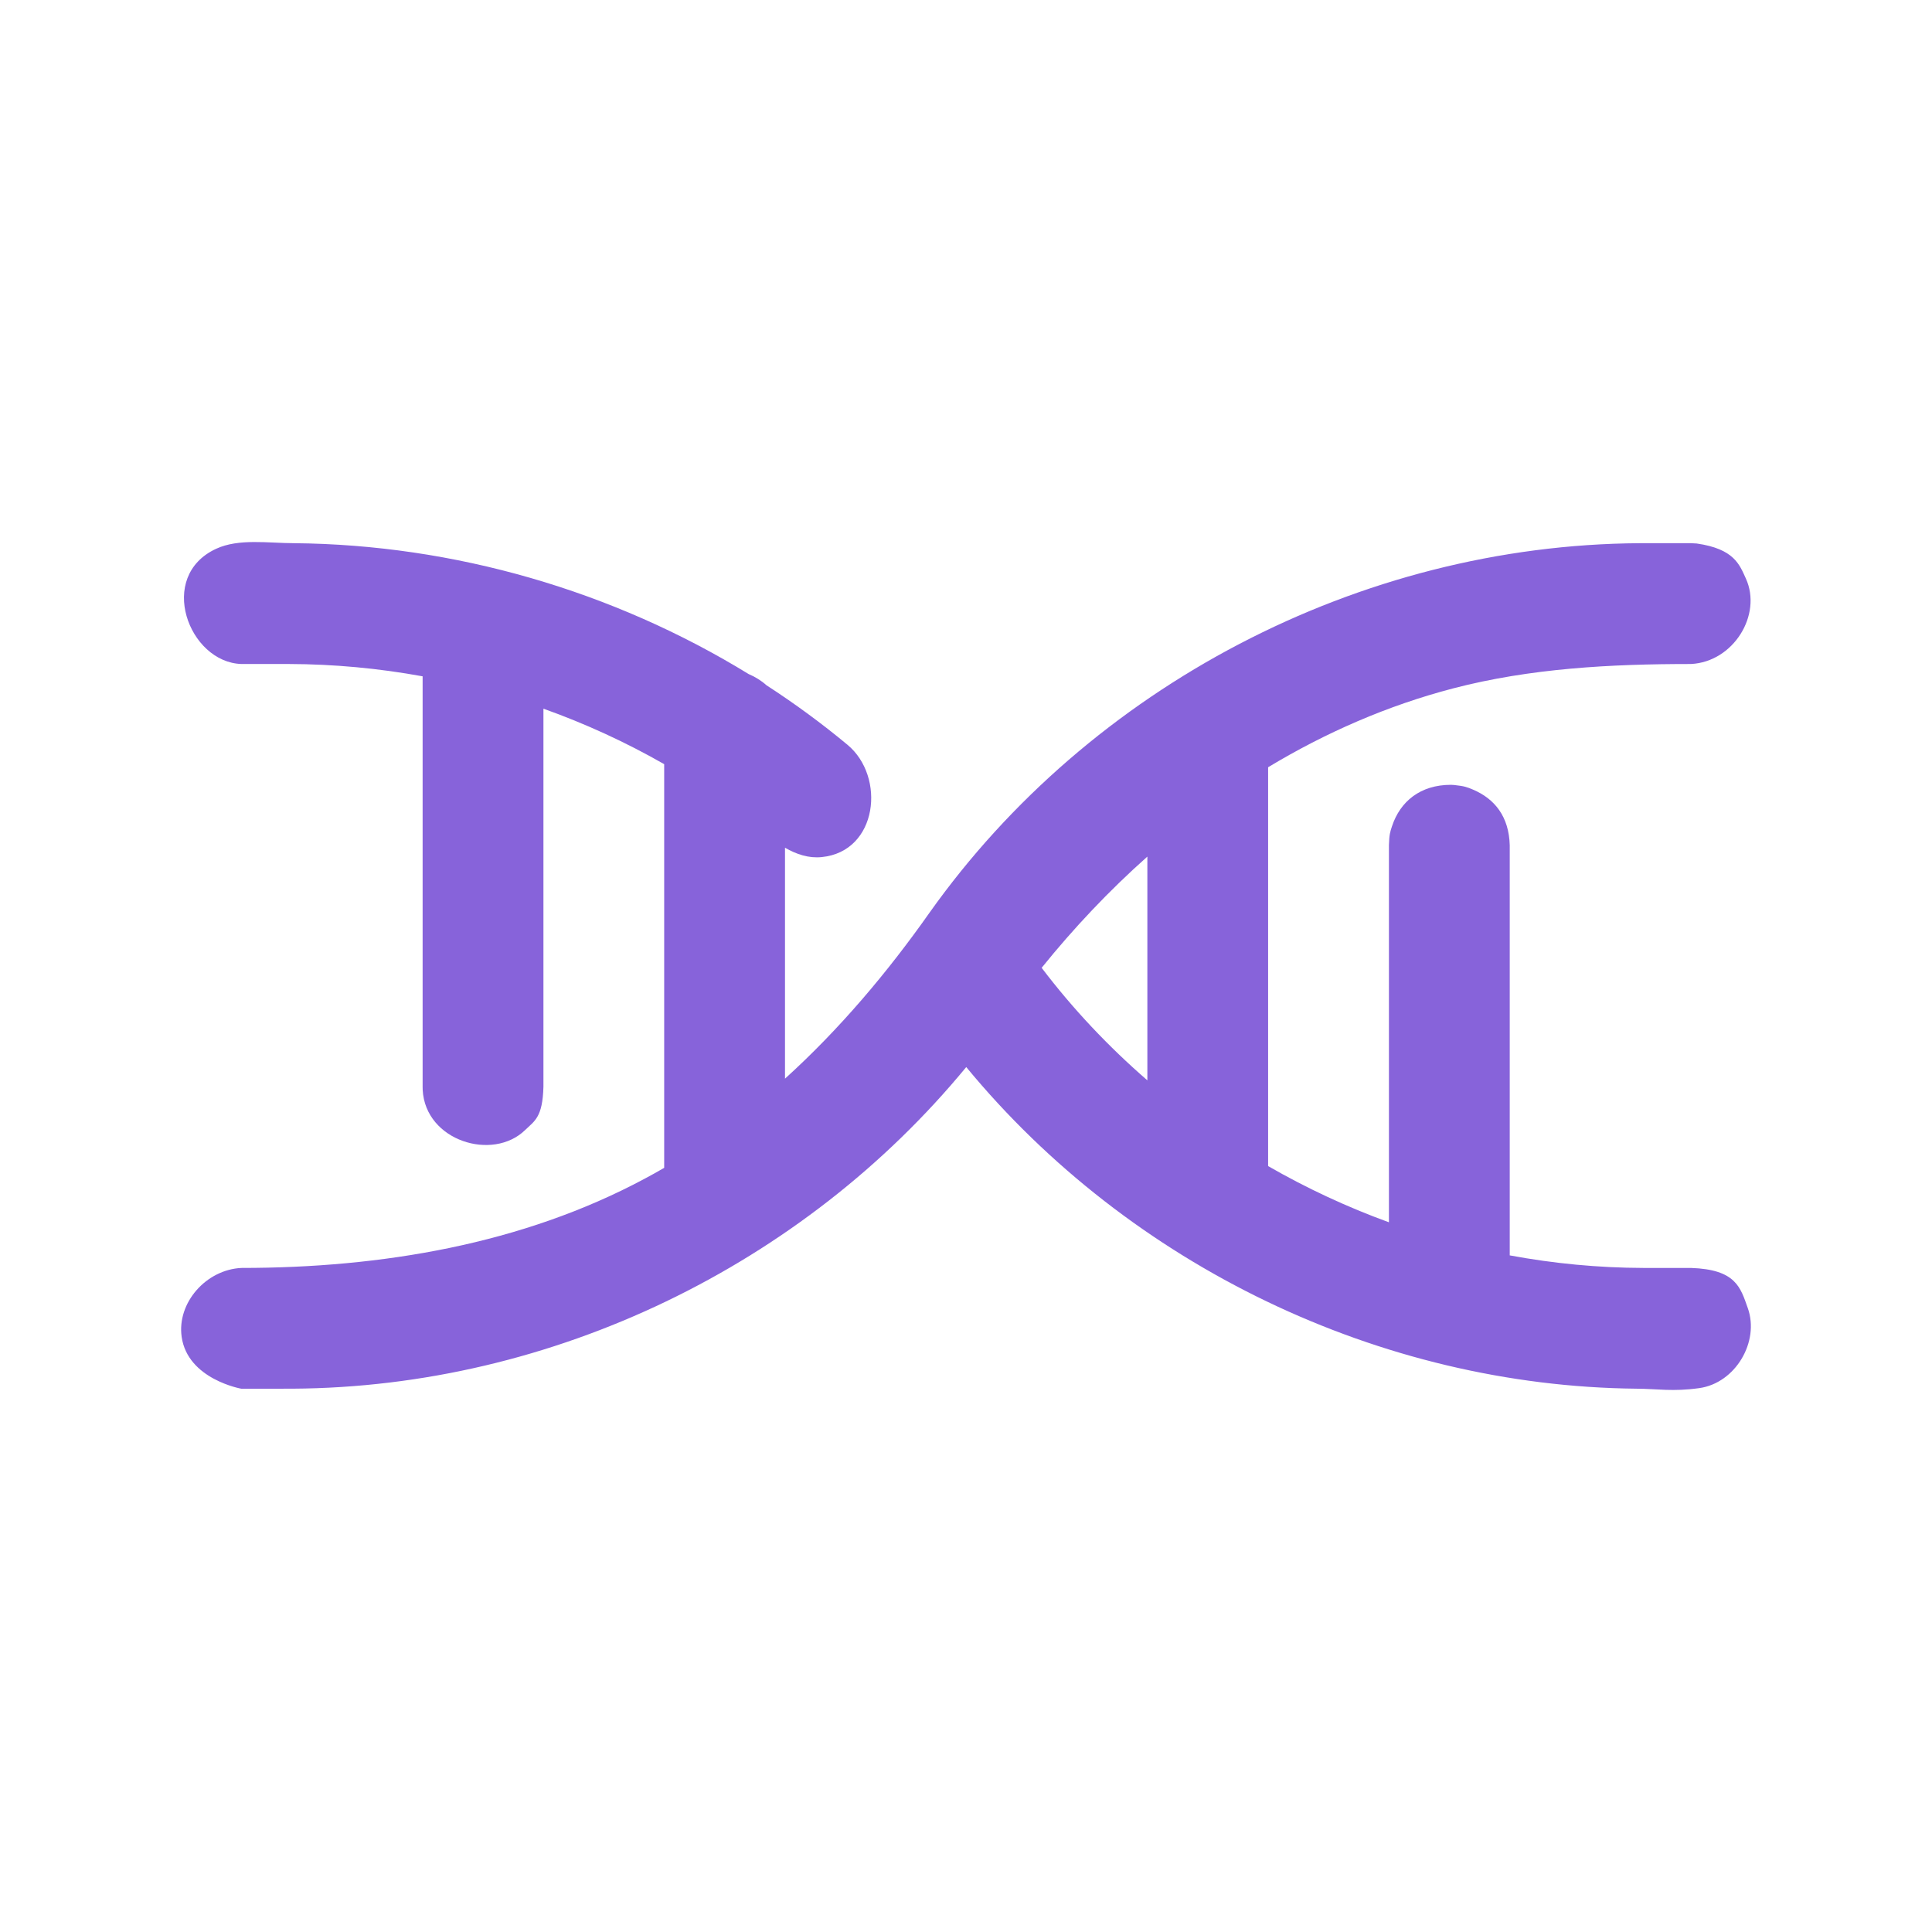 <svg xmlns="http://www.w3.org/2000/svg" xmlns:serif="http://www.serif.com/" fill-rule="evenodd" fill="#8763da" stroke-linejoin="round" stroke-miterlimit="2" clip-rule="evenodd" viewBox="0 0 32 32"><rect width="32" height="32" fill="none" serif:id="dna biology generation"/><path d="M7,11.202c-0.729,-0.133 -1.47,-0.202 -2.213,-0.204l-0.788,0c-0.875,-0.027 -1.409,-1.453 -0.418,-1.909c0.375,-0.173 0.857,-0.093 1.289,-0.092c2.651,0.023 5.282,0.788 7.529,2.167c0.112,0.048 0.212,0.11 0.296,0.186c0.466,0.302 0.915,0.631 1.342,0.986c0.637,0.529 0.503,1.767 -0.426,1.86c-0.218,0.022 -0.417,-0.045 -0.609,-0.155l0,3.825c0.903,-0.818 1.697,-1.76 2.393,-2.748c2.656,-3.742 7.118,-6.094 11.766,-6.121l0.846,0c0.031,0.002 0.063,0.003 0.095,0.005c0.623,0.089 0.71,0.351 0.815,0.58c0.274,0.601 -0.206,1.382 -0.91,1.416c-1.327,0 -2.66,0.07 -3.939,0.404c-1.084,0.283 -2.11,0.731 -3.064,1.306l0,6.606c0.638,0.367 1.308,0.679 2.001,0.931l0,-6.246c0.005,-0.174 0.02,-0.222 0.051,-0.314c0.135,-0.409 0.467,-0.686 0.976,-0.686c0.018,0.001 0.035,0.002 0.053,0.003c0.173,0.018 0.219,0.037 0.309,0.075c0.364,0.153 0.599,0.449 0.612,0.922l0,6.794c0.726,0.135 1.467,0.206 2.212,0.208l0.789,0c0.746,0.025 0.82,0.322 0.942,0.665c0.198,0.555 -0.203,1.243 -0.806,1.326c-0.44,0.061 -0.69,0.011 -1.039,0.009c-4.239,-0.041 -8.386,-2.036 -11.1,-5.327c-2.699,3.279 -6.848,5.302 -11.159,5.327l-0.846,0.001c0,0 -0.889,-0.155 -0.99,-0.858c-0.081,-0.564 0.403,-1.115 0.99,-1.143c2.319,0 4.653,-0.393 6.677,-1.477c0.11,-0.058 0.218,-0.119 0.325,-0.181l0,-6.686c-0.638,-0.365 -1.308,-0.672 -2,-0.919l0,6.262c-0.014,0.51 -0.147,0.565 -0.303,0.717c-0.536,0.522 -1.652,0.181 -1.697,-0.664c-0.001,-0.017 -0.001,-0.035 -0.001,-0.053l0,-6.798Zm12.004,2.986c-0.634,0.563 -1.219,1.183 -1.751,1.842c0.517,0.681 1.106,1.305 1.751,1.864l0,-3.706Z"/></svg>